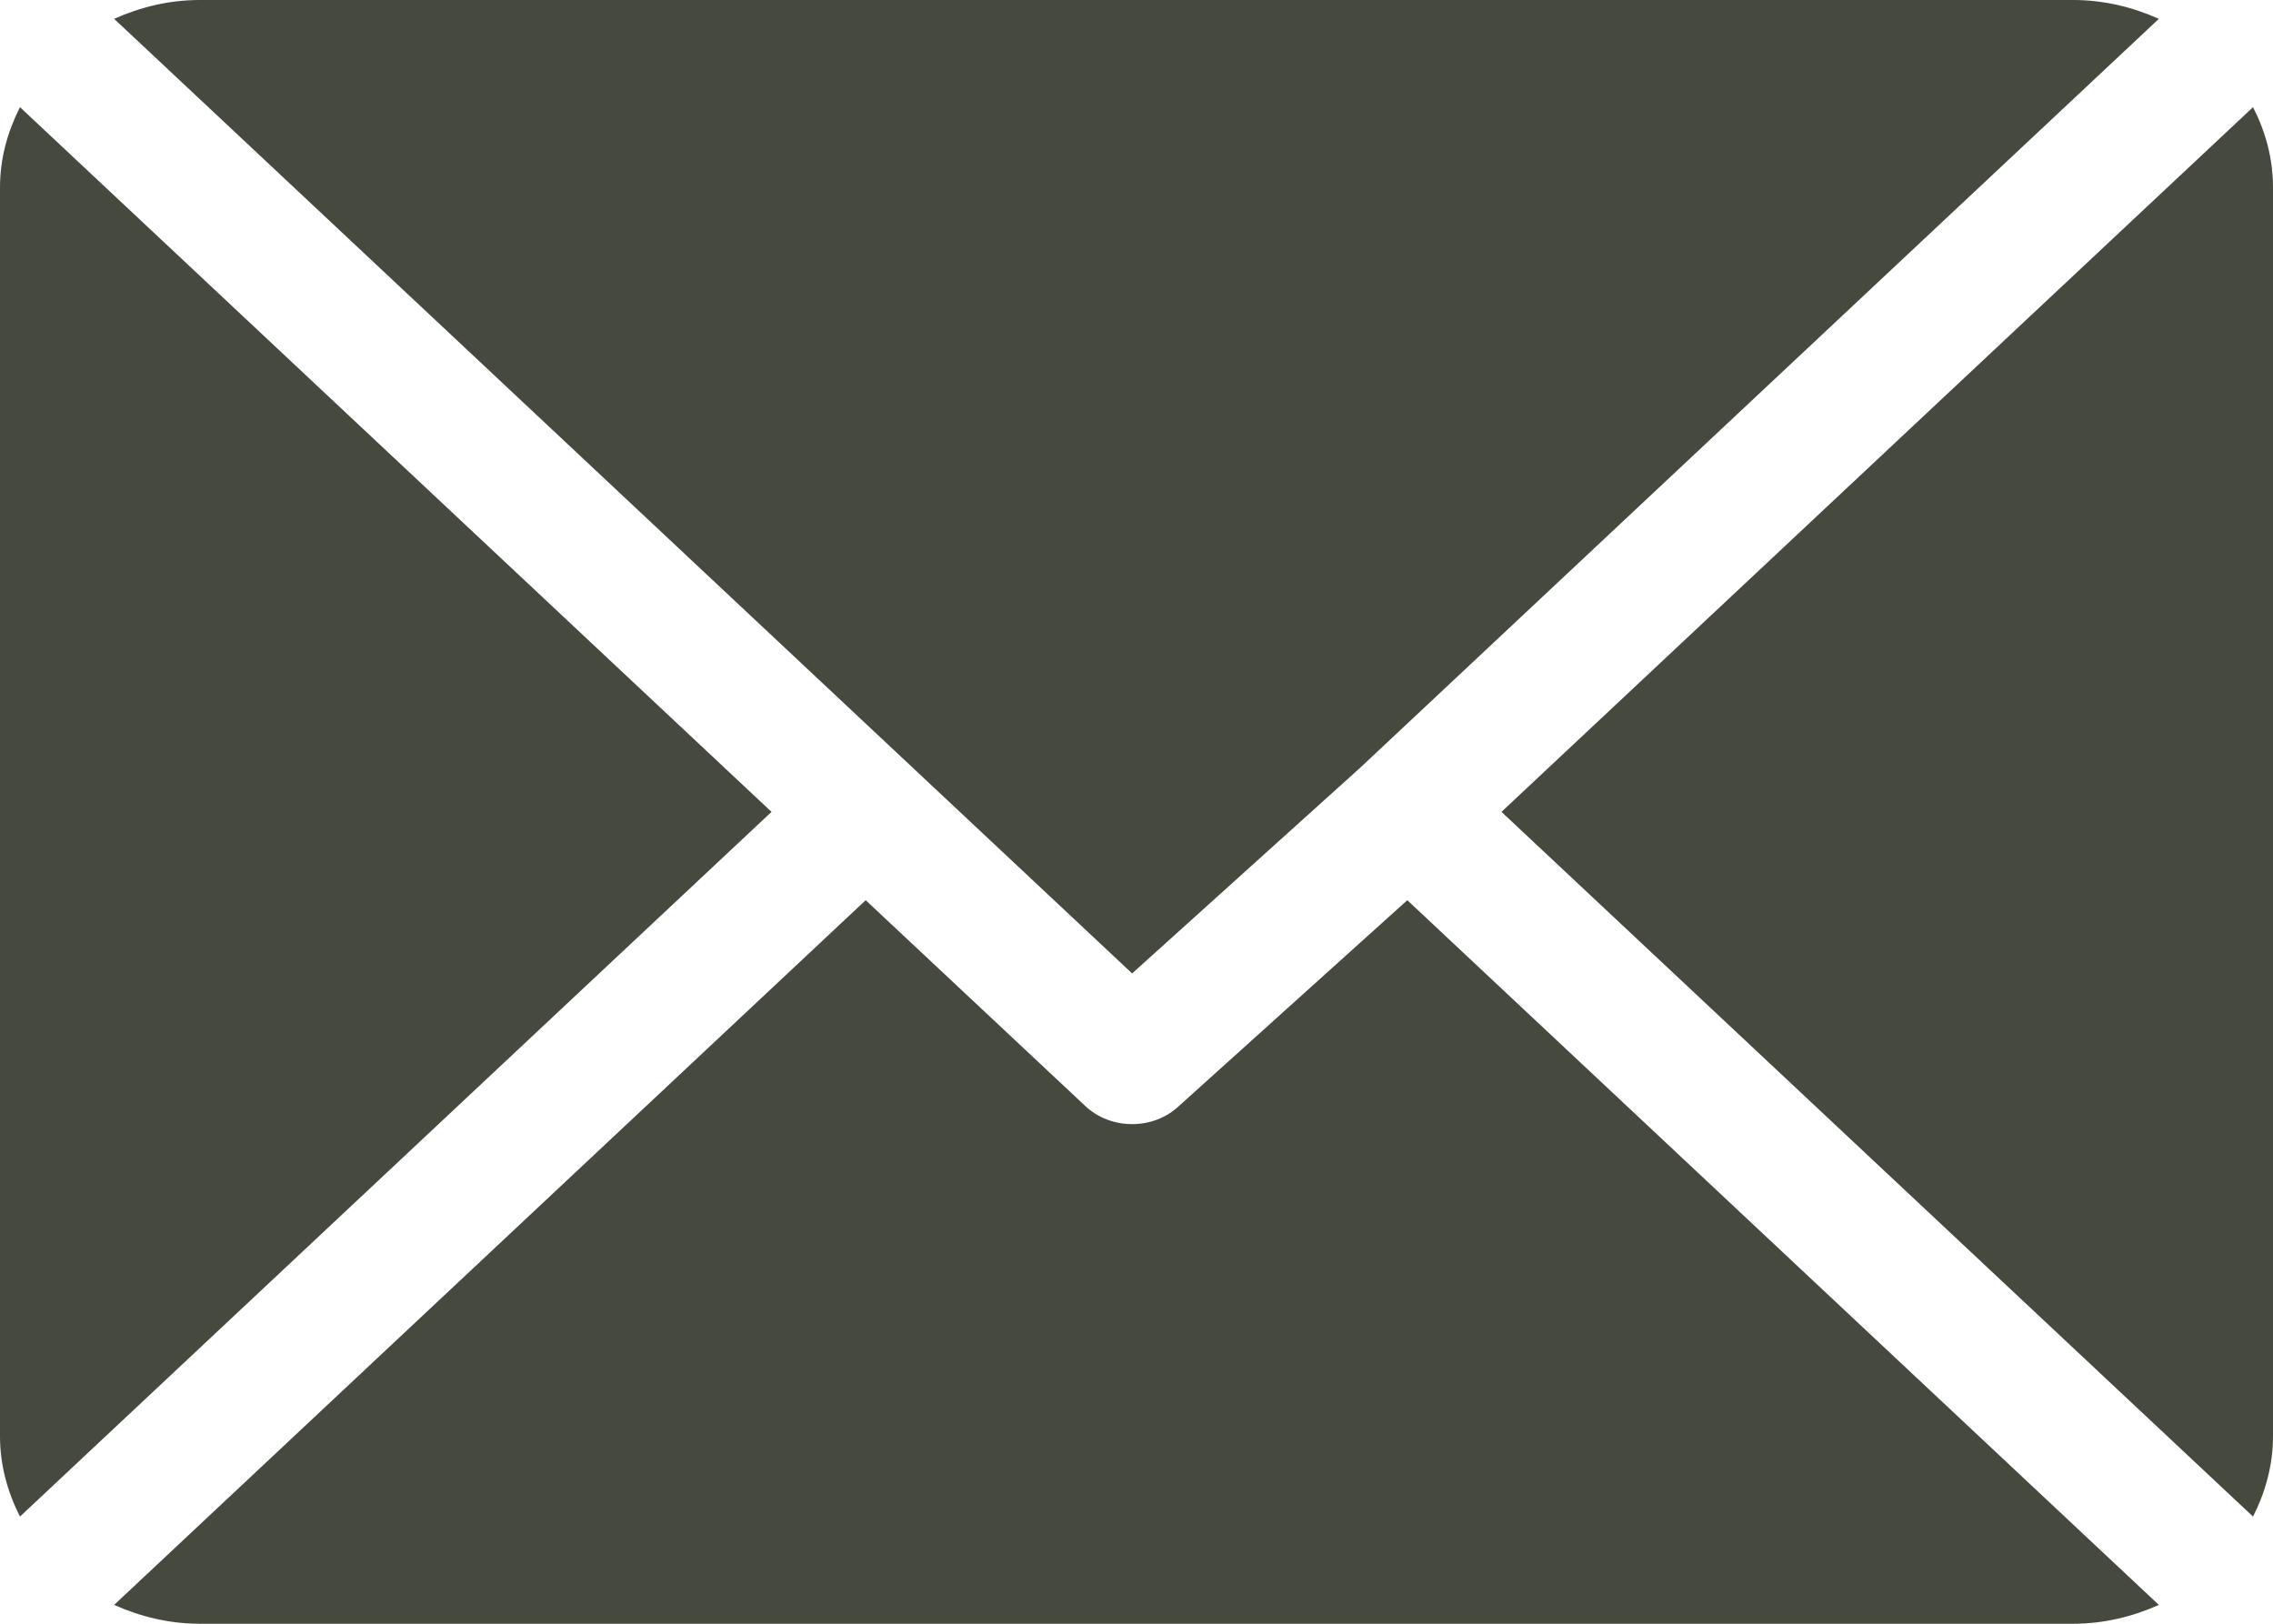 <svg width="14" height="10" viewBox="0 0 14 10" fill="none" xmlns="http://www.w3.org/2000/svg">
<path d="M12.77 0H1.23C1.041 0 0.864 0.044 0.703 0.116L6.973 5.995L8.378 4.728C8.378 4.728 8.378 4.728 8.378 4.728C8.378 4.728 8.378 4.728 8.378 4.728L13.297 0.116C13.136 0.044 12.959 0 12.77 0Z" fill="#464A3E"/>
<path d="M13.877 0.66L9.248 5L13.877 9.34C13.953 9.19 14 9.024 14 8.846V1.154C14 0.976 13.954 0.81 13.877 0.66Z" fill="#464A3E"/>
<path d="M0.123 0.66C0.047 0.81 0 0.976 0 1.154V8.846C0 9.024 0.047 9.19 0.123 9.34L4.752 5L0.123 0.66Z" fill="#464A3E"/>
<path d="M8.668 5.544L7.263 6.81C7.183 6.886 7.078 6.923 6.973 6.923C6.868 6.923 6.763 6.886 6.683 6.81L5.332 5.544L0.703 9.884C0.864 9.956 1.041 10 1.23 10H12.77C12.959 10 13.136 9.956 13.297 9.884L8.668 5.544Z" fill="#464A3E"/>
</svg>
